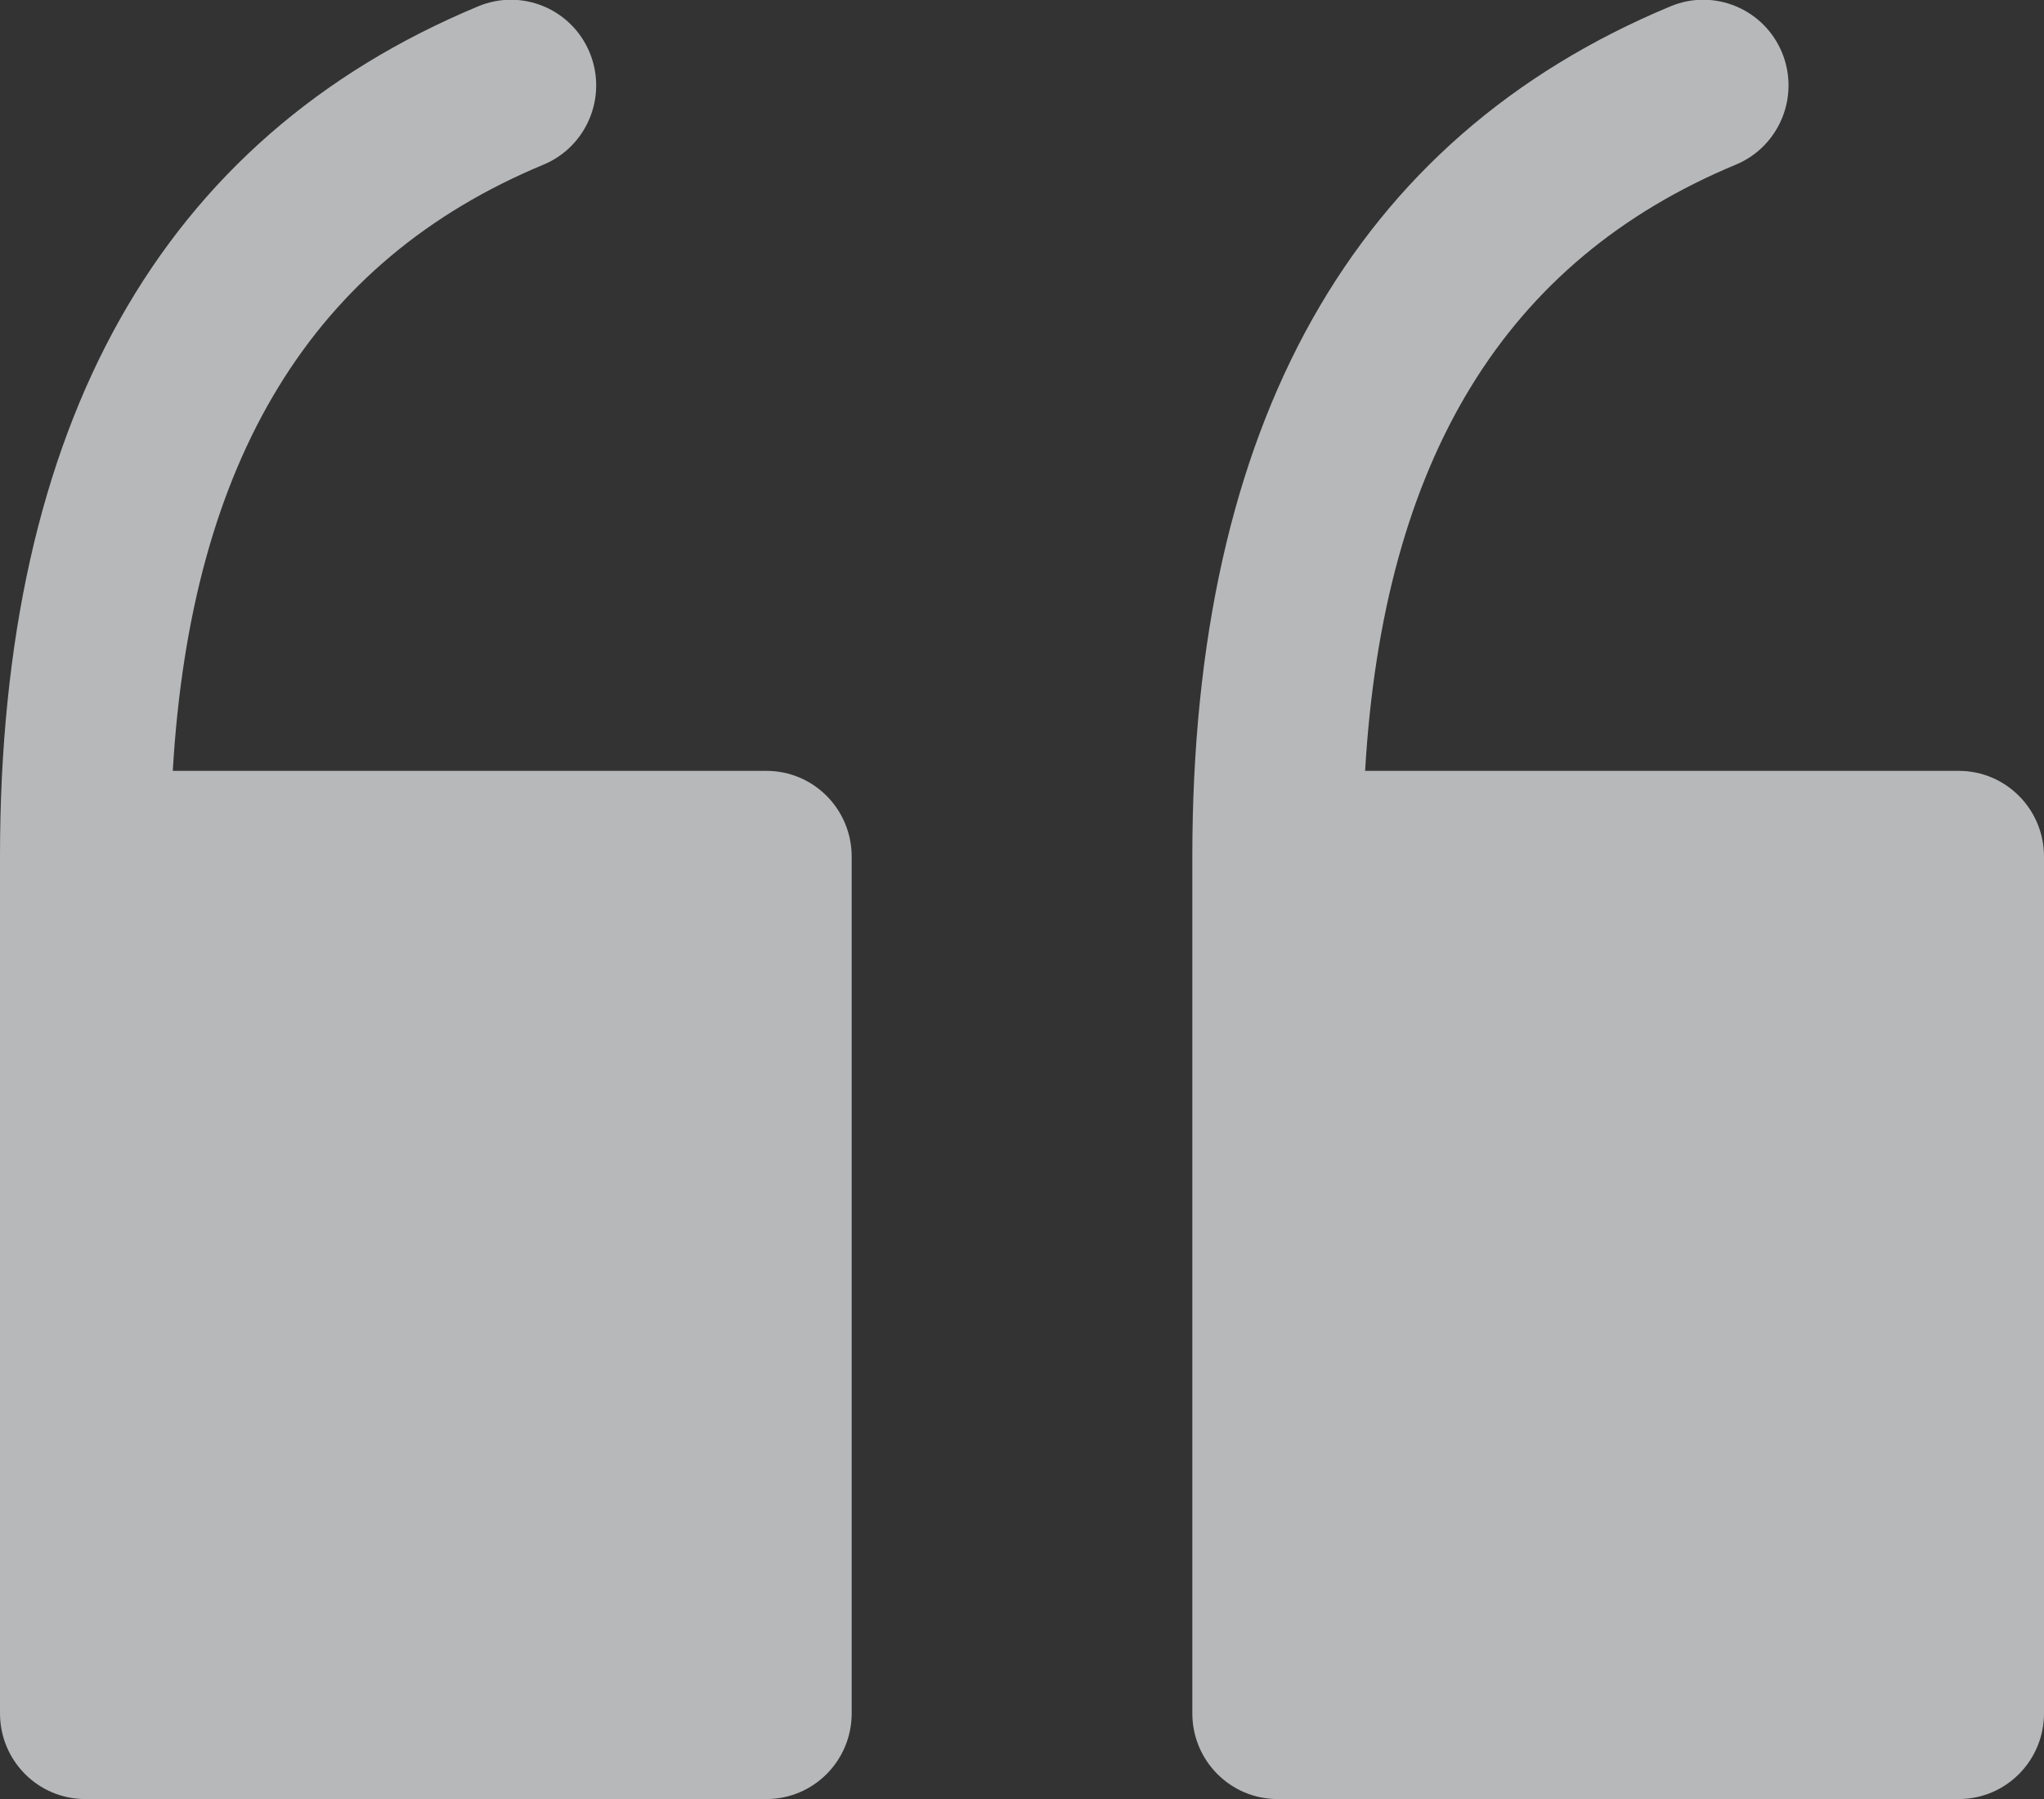 <svg xmlns="http://www.w3.org/2000/svg" xmlns:xlink="http://www.w3.org/1999/xlink" preserveAspectRatio="xMidYMid" viewBox="0 0 100 88">
  <rect x="0" y="0" width="100" height="88" fill="#333333" stroke="none"/>
  <defs>
    <style>
      .cls-1 {
        fill: #f0f1f3;
        fill-opacity: 0.7;
        fill-rule: evenodd;
      }
    </style>
  </defs>
  <path d="M95.833,88.002 L62.500,88.002 C60.200,88.002 58.333,86.127 58.333,83.811 L58.333,41.899 C58.333,20.759 66.209,6.765 81.740,0.304 C83.860,-0.576 86.302,0.437 87.185,2.576 C88.064,4.716 87.053,7.166 84.927,8.052 C73.641,12.745 67.682,22.466 66.786,37.708 L95.833,37.708 C98.134,37.708 100.000,39.584 100.000,41.899 L100.000,83.811 C100.000,86.127 98.134,88.002 95.833,88.002 ZM37.500,88.002 L4.167,88.002 C1.865,88.002 -0.000,86.127 -0.000,83.811 L-0.000,41.899 C-0.000,20.759 7.875,6.765 23.407,0.304 C25.533,-0.576 27.968,0.437 28.851,2.576 C29.730,4.716 28.719,7.166 26.593,8.052 C15.308,12.745 9.348,22.466 8.453,37.708 L37.500,37.708 C39.801,37.708 41.667,39.584 41.667,41.899 L41.667,83.811 C41.667,86.127 39.801,88.002 37.500,88.002 Z" class="cls-1"/>
</svg>
